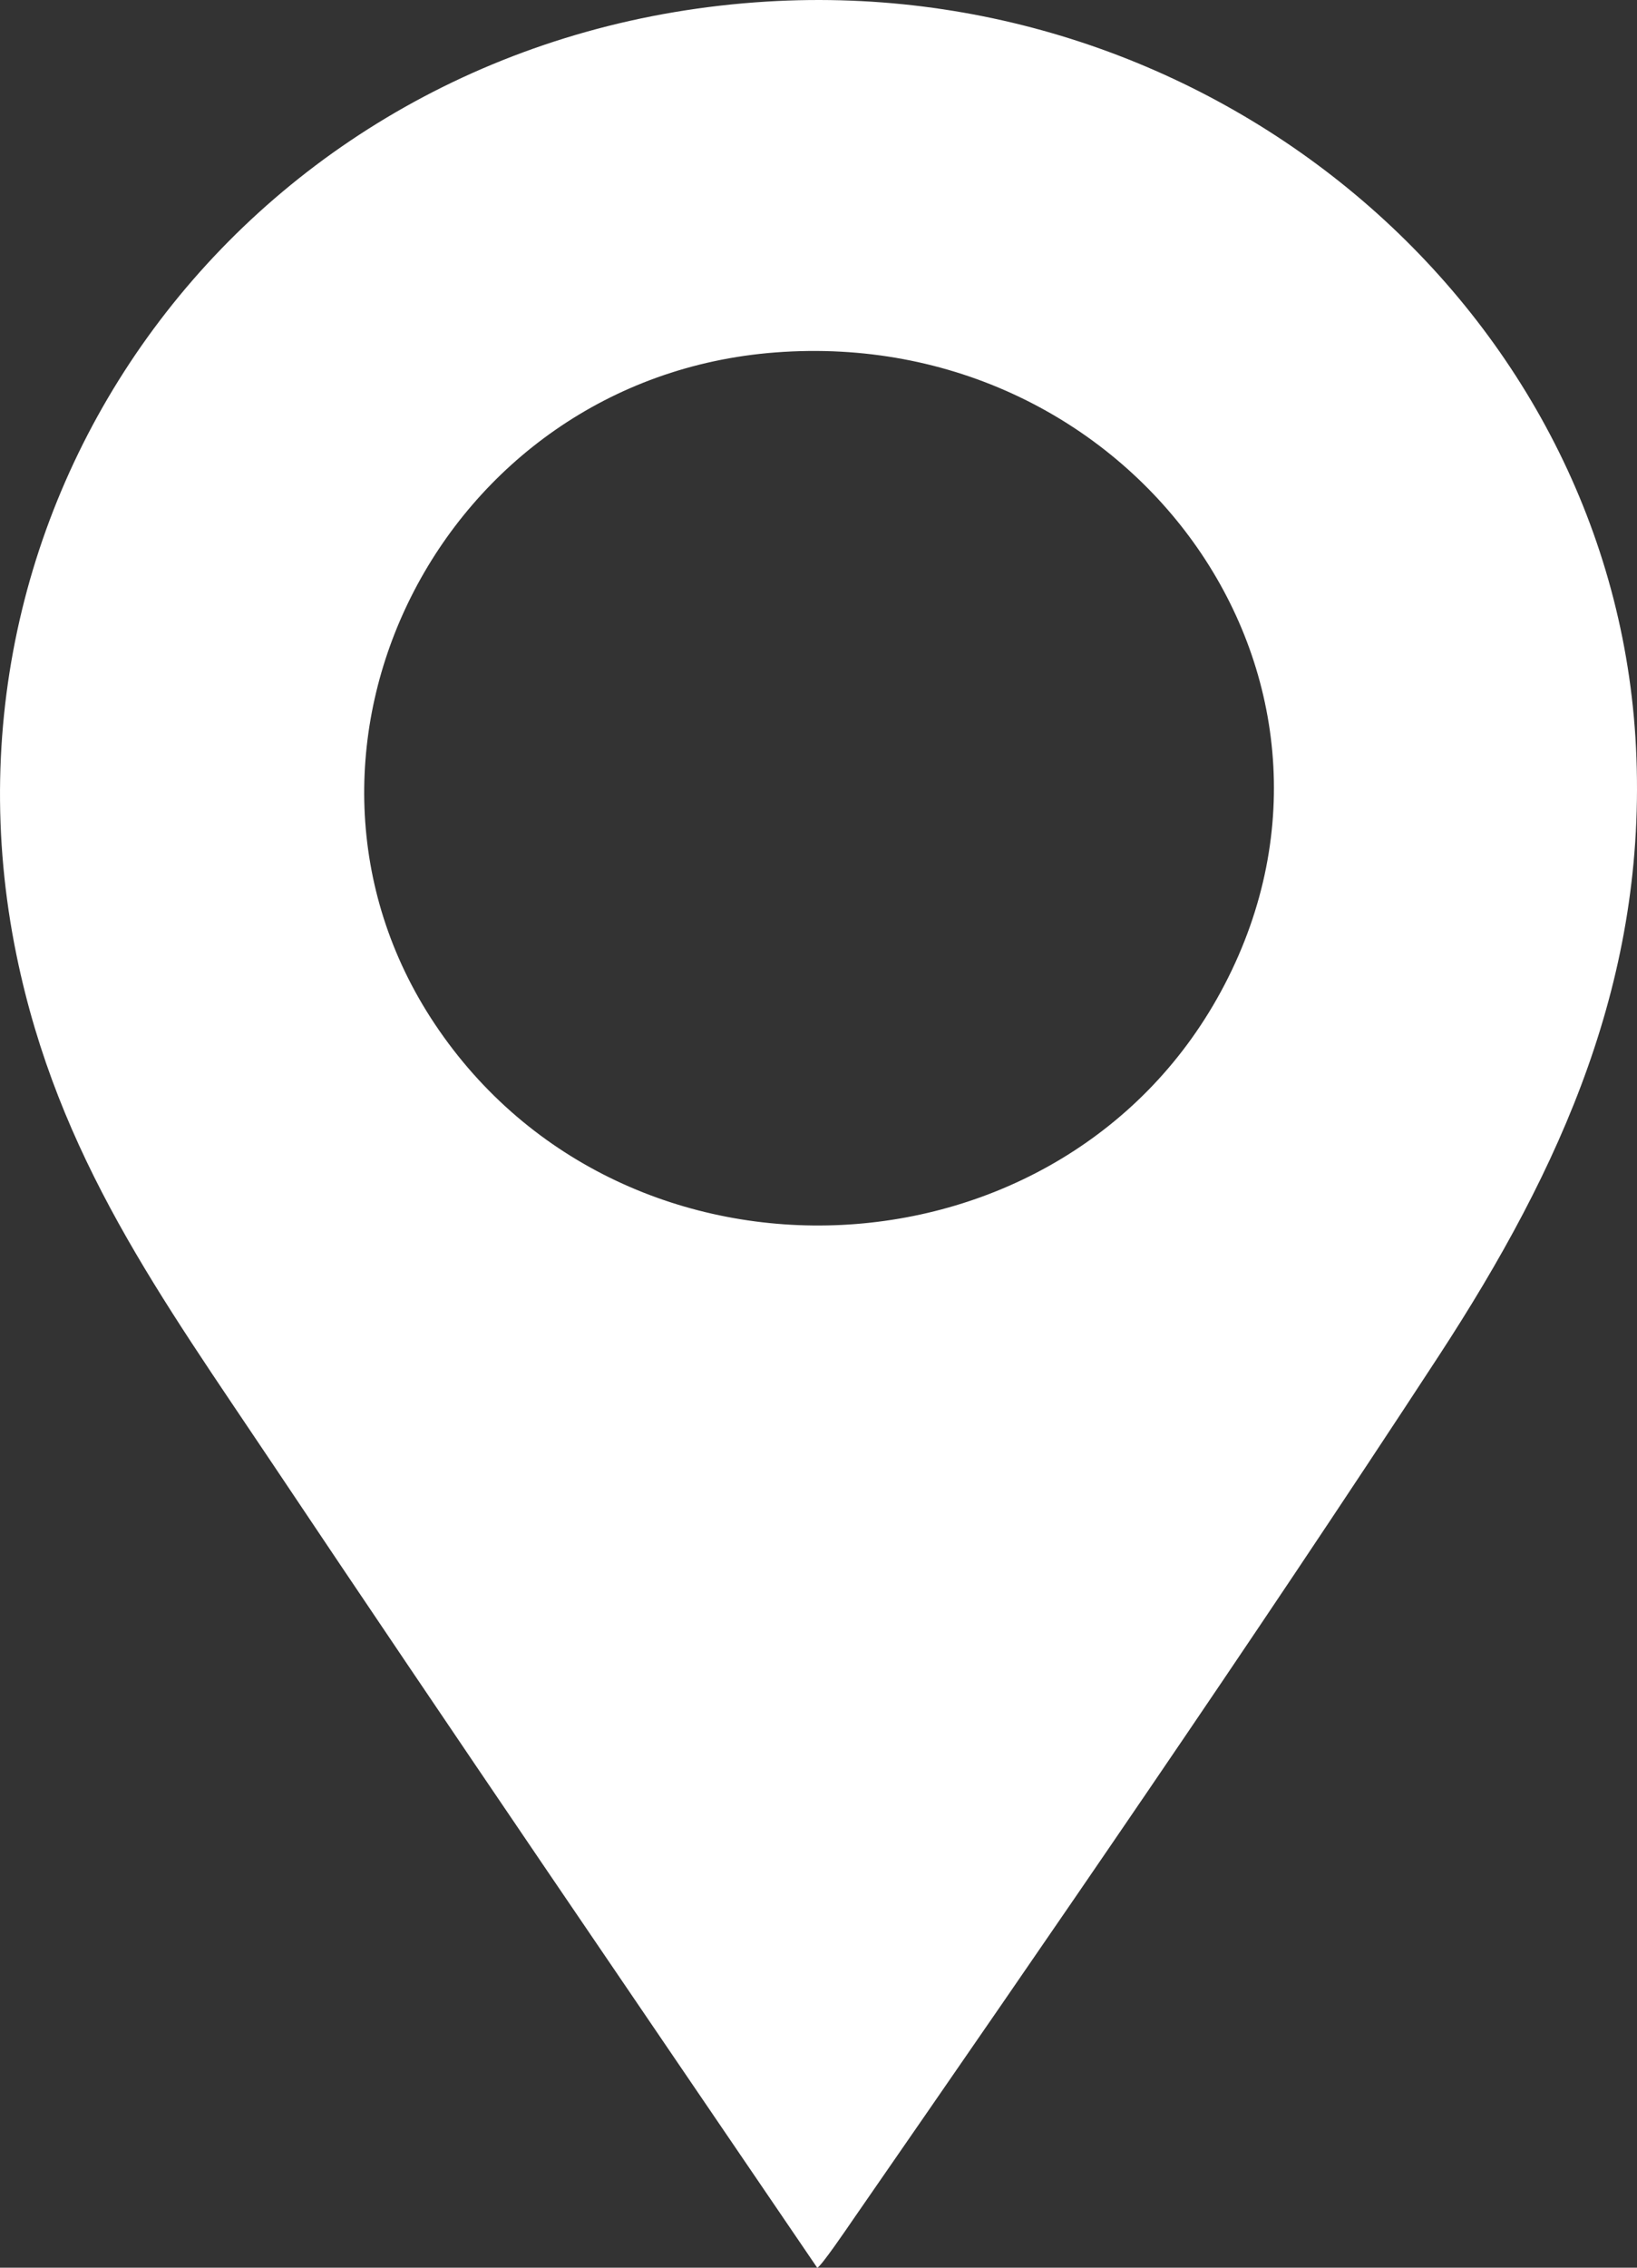 <?xml version="1.0" encoding="UTF-8"?>
<svg xmlns="http://www.w3.org/2000/svg" width="26" height="36" viewBox="0 0 26 36" fill="none">
  <rect x="0" y="0" width="26" height="36" fill="#333333" stroke="none"/>
  <path d="M12.18 0.025C19.359 -0.412 25.642 4.954 25.984 11.868C26.164 15.51 24.809 18.528 22.853 21.523C19.84 26.134 16.685 30.706 13.546 35.24C13.478 35.339 13.028 36.002 12.979 36C10.091 31.756 7.193 27.518 4.339 23.253C2.56 20.595 0.921 18.372 0.262 15.164C-1.284 7.633 4.186 0.511 12.18 0.025ZM12.315 5.595C6.988 6.001 4.031 11.949 6.906 16.257C9.928 20.784 16.941 20.441 19.448 15.635C22.011 10.723 17.953 5.164 12.315 5.595Z" fill="white"></path>
</svg>
